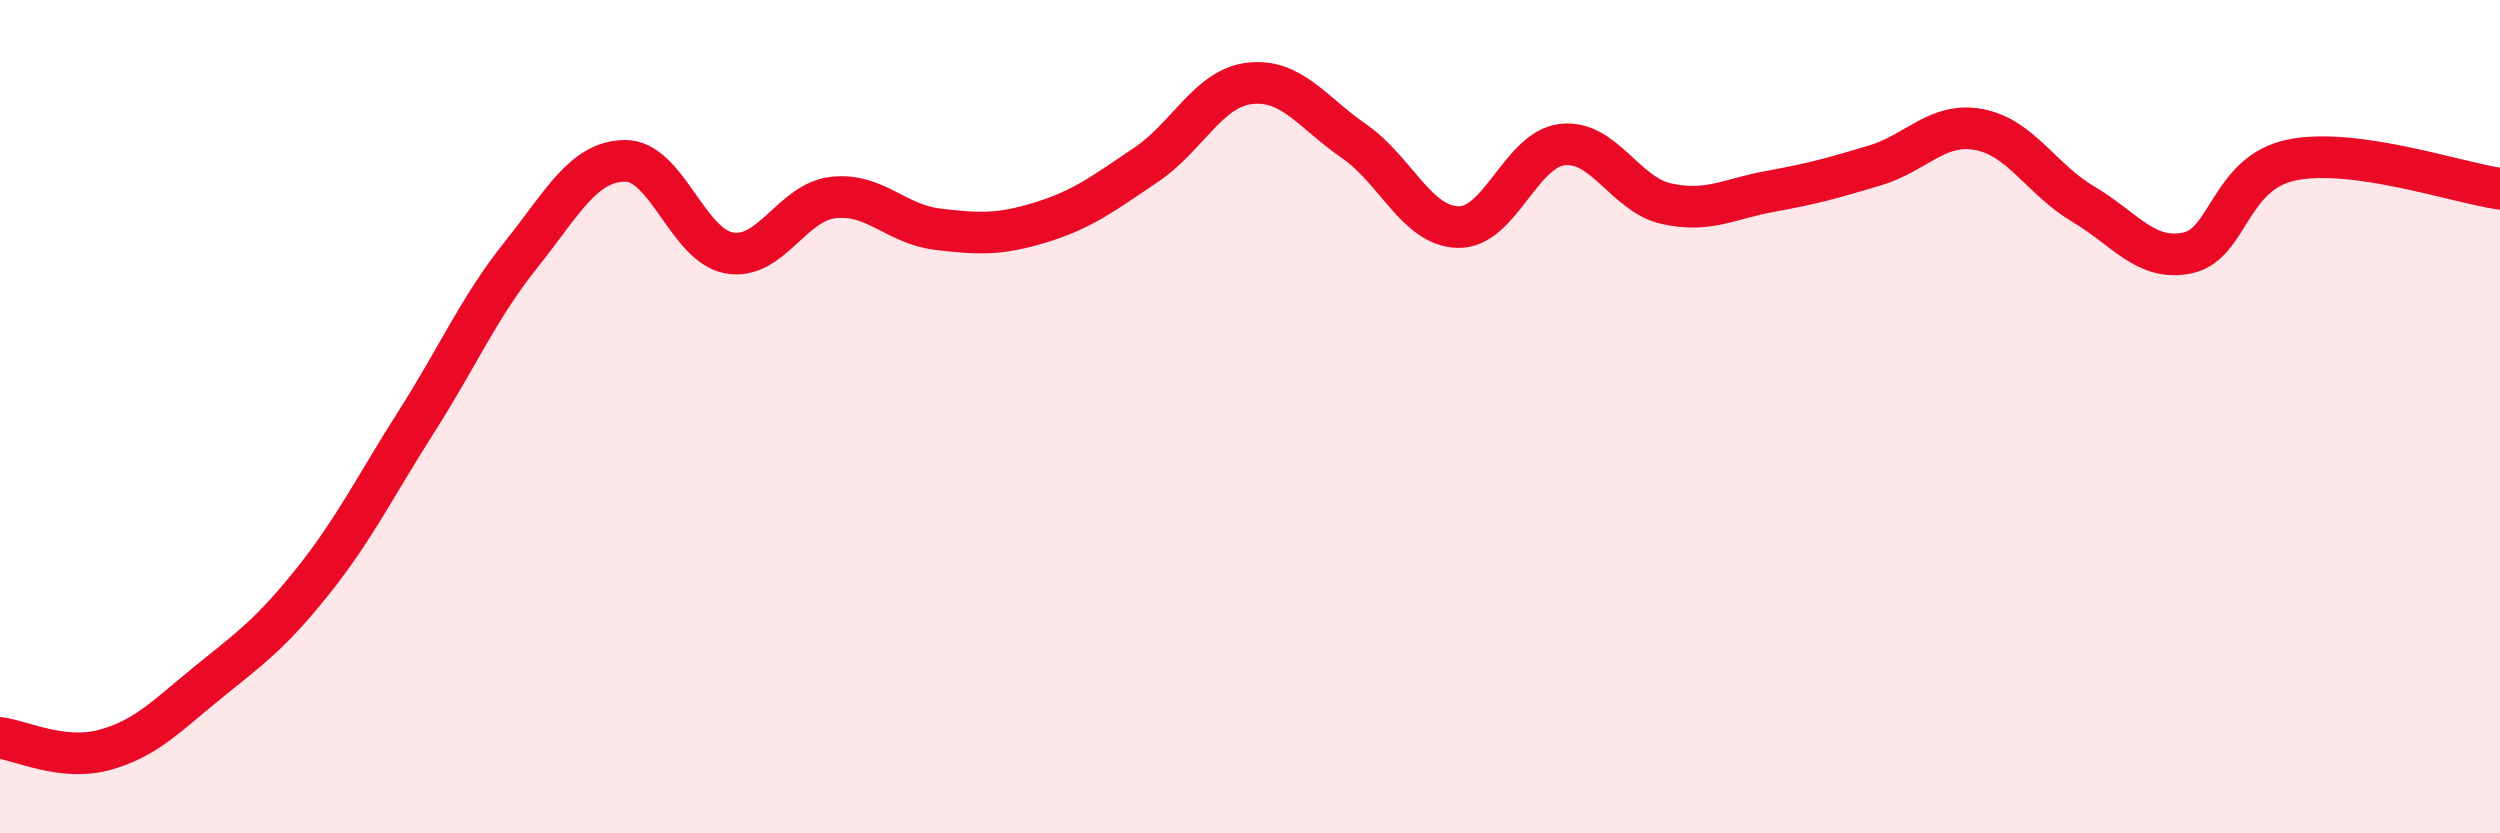 
    <svg width="60" height="20" viewBox="0 0 60 20" xmlns="http://www.w3.org/2000/svg">
      <path
        d="M 0,17.71 C 0.5,17.77 1.5,18.27 2.5,18 C 3.5,17.73 4,17.18 5,16.37 C 6,15.56 6.5,15.21 7.5,13.96 C 8.5,12.71 9,11.68 10,10.11 C 11,8.54 11.5,7.37 12.5,6.12 C 13.5,4.87 14,3.87 15,3.86 C 16,3.85 16.5,5.89 17.5,6.07 C 18.5,6.25 19,4.85 20,4.74 C 21,4.63 21.5,5.38 22.5,5.5 C 23.5,5.62 24,5.64 25,5.33 C 26,5.02 26.5,4.63 27.5,3.96 C 28.5,3.29 29,2.11 30,2 C 31,1.89 31.5,2.7 32.5,3.39 C 33.5,4.08 34,5.43 35,5.45 C 36,5.47 36.5,3.58 37.5,3.47 C 38.5,3.36 39,4.67 40,4.89 C 41,5.11 41.5,4.77 42.5,4.59 C 43.5,4.41 44,4.27 45,3.97 C 46,3.67 46.5,2.92 47.5,3.11 C 48.5,3.3 49,4.31 50,4.9 C 51,5.49 51.5,6.28 52.5,6.07 C 53.5,5.86 53.5,4.15 55,3.84 C 56.5,3.53 59,4.39 60,4.53L60 20L0 20Z"
        fill="#EB0A25"
        opacity="0.1"
        stroke-linecap="round"
        stroke-linejoin="round"
      />
      <path
        d="M 0,17.71 C 0.5,17.77 1.5,18.27 2.5,18 C 3.5,17.73 4,17.18 5,16.37 C 6,15.56 6.5,15.21 7.5,13.96 C 8.5,12.71 9,11.68 10,10.11 C 11,8.54 11.5,7.37 12.5,6.12 C 13.5,4.87 14,3.87 15,3.86 C 16,3.85 16.5,5.89 17.5,6.07 C 18.5,6.25 19,4.85 20,4.74 C 21,4.63 21.5,5.38 22.5,5.5 C 23.5,5.62 24,5.64 25,5.33 C 26,5.02 26.5,4.63 27.5,3.96 C 28.5,3.29 29,2.11 30,2 C 31,1.89 31.5,2.7 32.5,3.39 C 33.5,4.08 34,5.43 35,5.45 C 36,5.47 36.5,3.58 37.5,3.47 C 38.5,3.36 39,4.67 40,4.89 C 41,5.11 41.5,4.77 42.5,4.59 C 43.5,4.41 44,4.27 45,3.97 C 46,3.67 46.5,2.92 47.5,3.11 C 48.5,3.3 49,4.31 50,4.9 C 51,5.49 51.5,6.28 52.5,6.07 C 53.5,5.86 53.5,4.15 55,3.84 C 56.5,3.53 59,4.39 60,4.53"
        stroke="#EB0A25"
        stroke-width="1"
        fill="none"
        stroke-linecap="round"
        stroke-linejoin="round"
      />
    </svg>
  